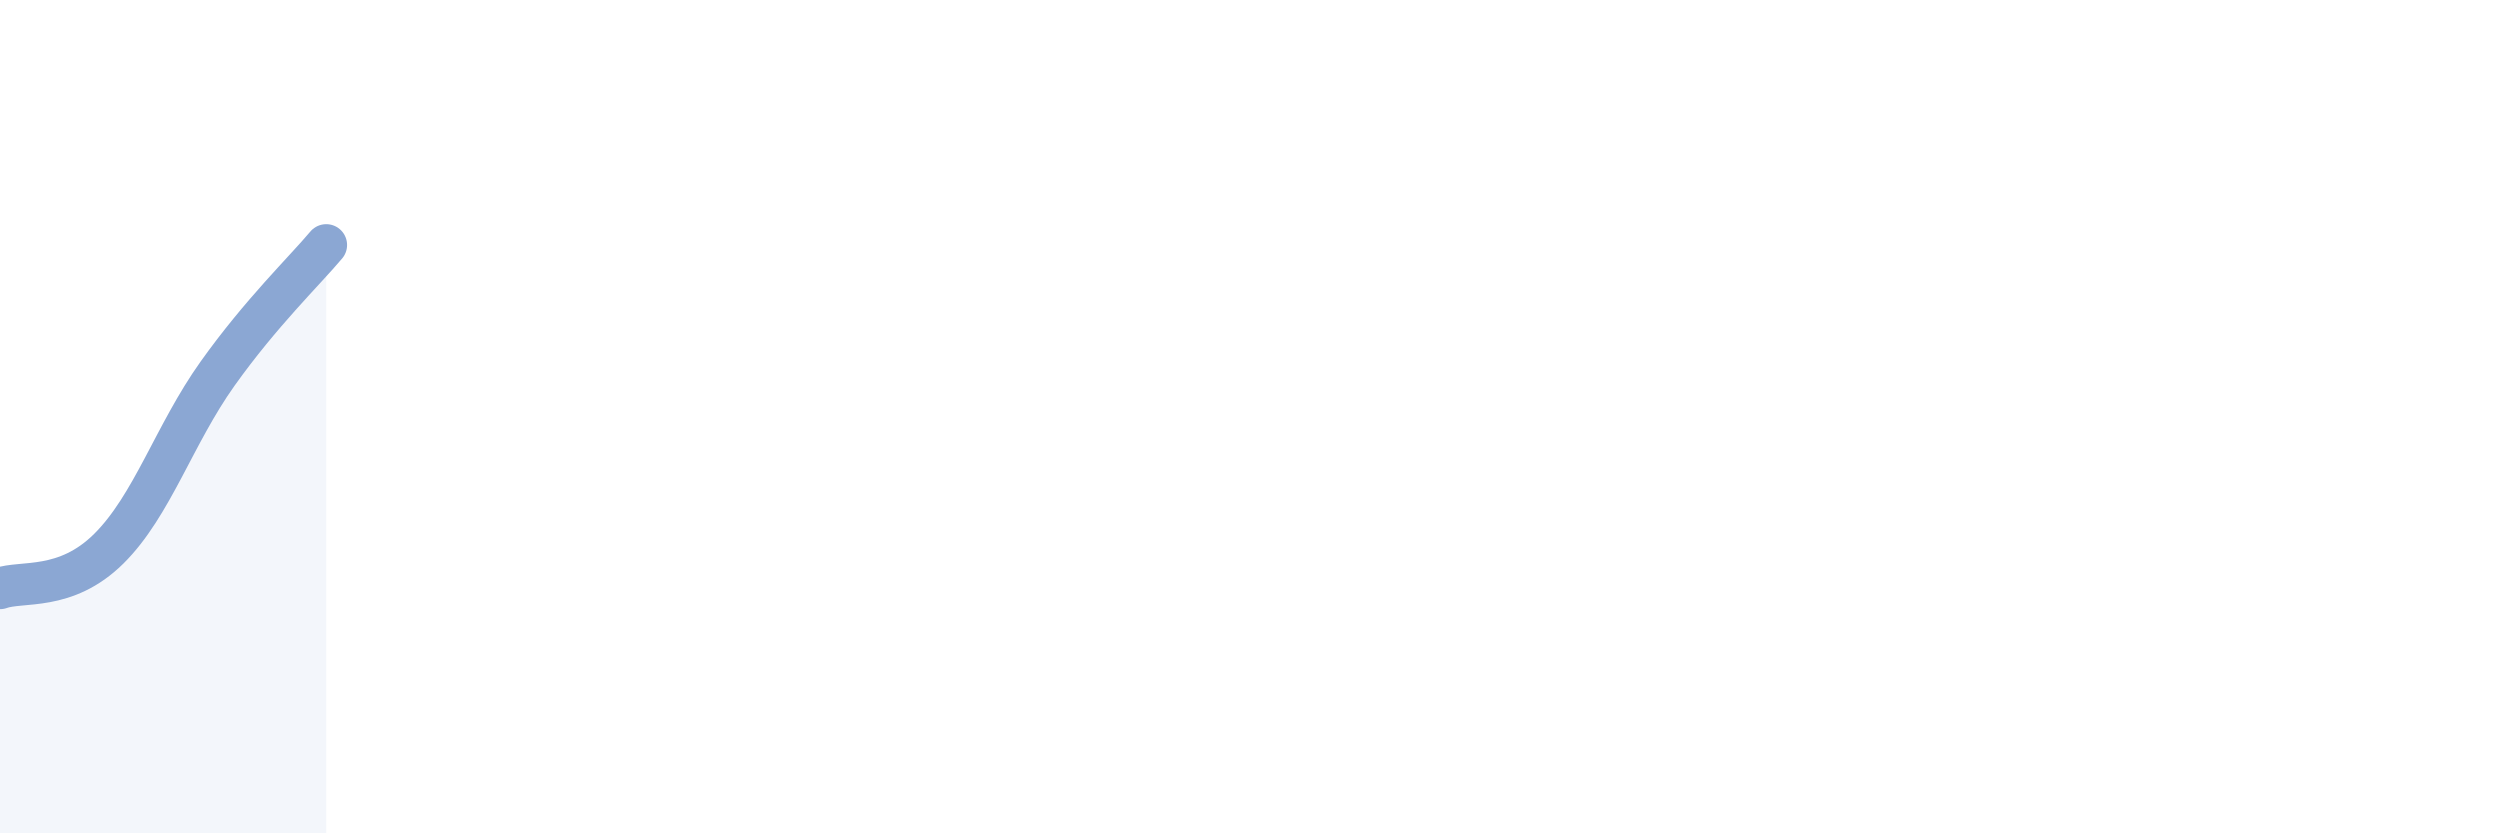 
    <svg width="60" height="20" viewBox="0 0 60 20" xmlns="http://www.w3.org/2000/svg">
      <path
        d="M 0,14.12 C 0.52,13.93 1.57,14.2 2.61,13.17 C 3.65,12.14 4.18,10.43 5.22,8.97 C 6.26,7.51 7.31,6.5 7.83,5.88L7.83 20L0 20Z"
        fill="#8ba7d3"
        opacity="0.1"
        stroke-linecap="round"
        stroke-linejoin="round"
      />
      <path
        d="M 0,14.12 C 0.52,13.93 1.57,14.2 2.61,13.17 C 3.65,12.14 4.18,10.43 5.22,8.97 C 6.26,7.51 7.31,6.5 7.83,5.88"
        stroke="#8ba7d3"
        stroke-width="1"
        fill="none"
        stroke-linecap="round"
        stroke-linejoin="round"
      />
    </svg>
  